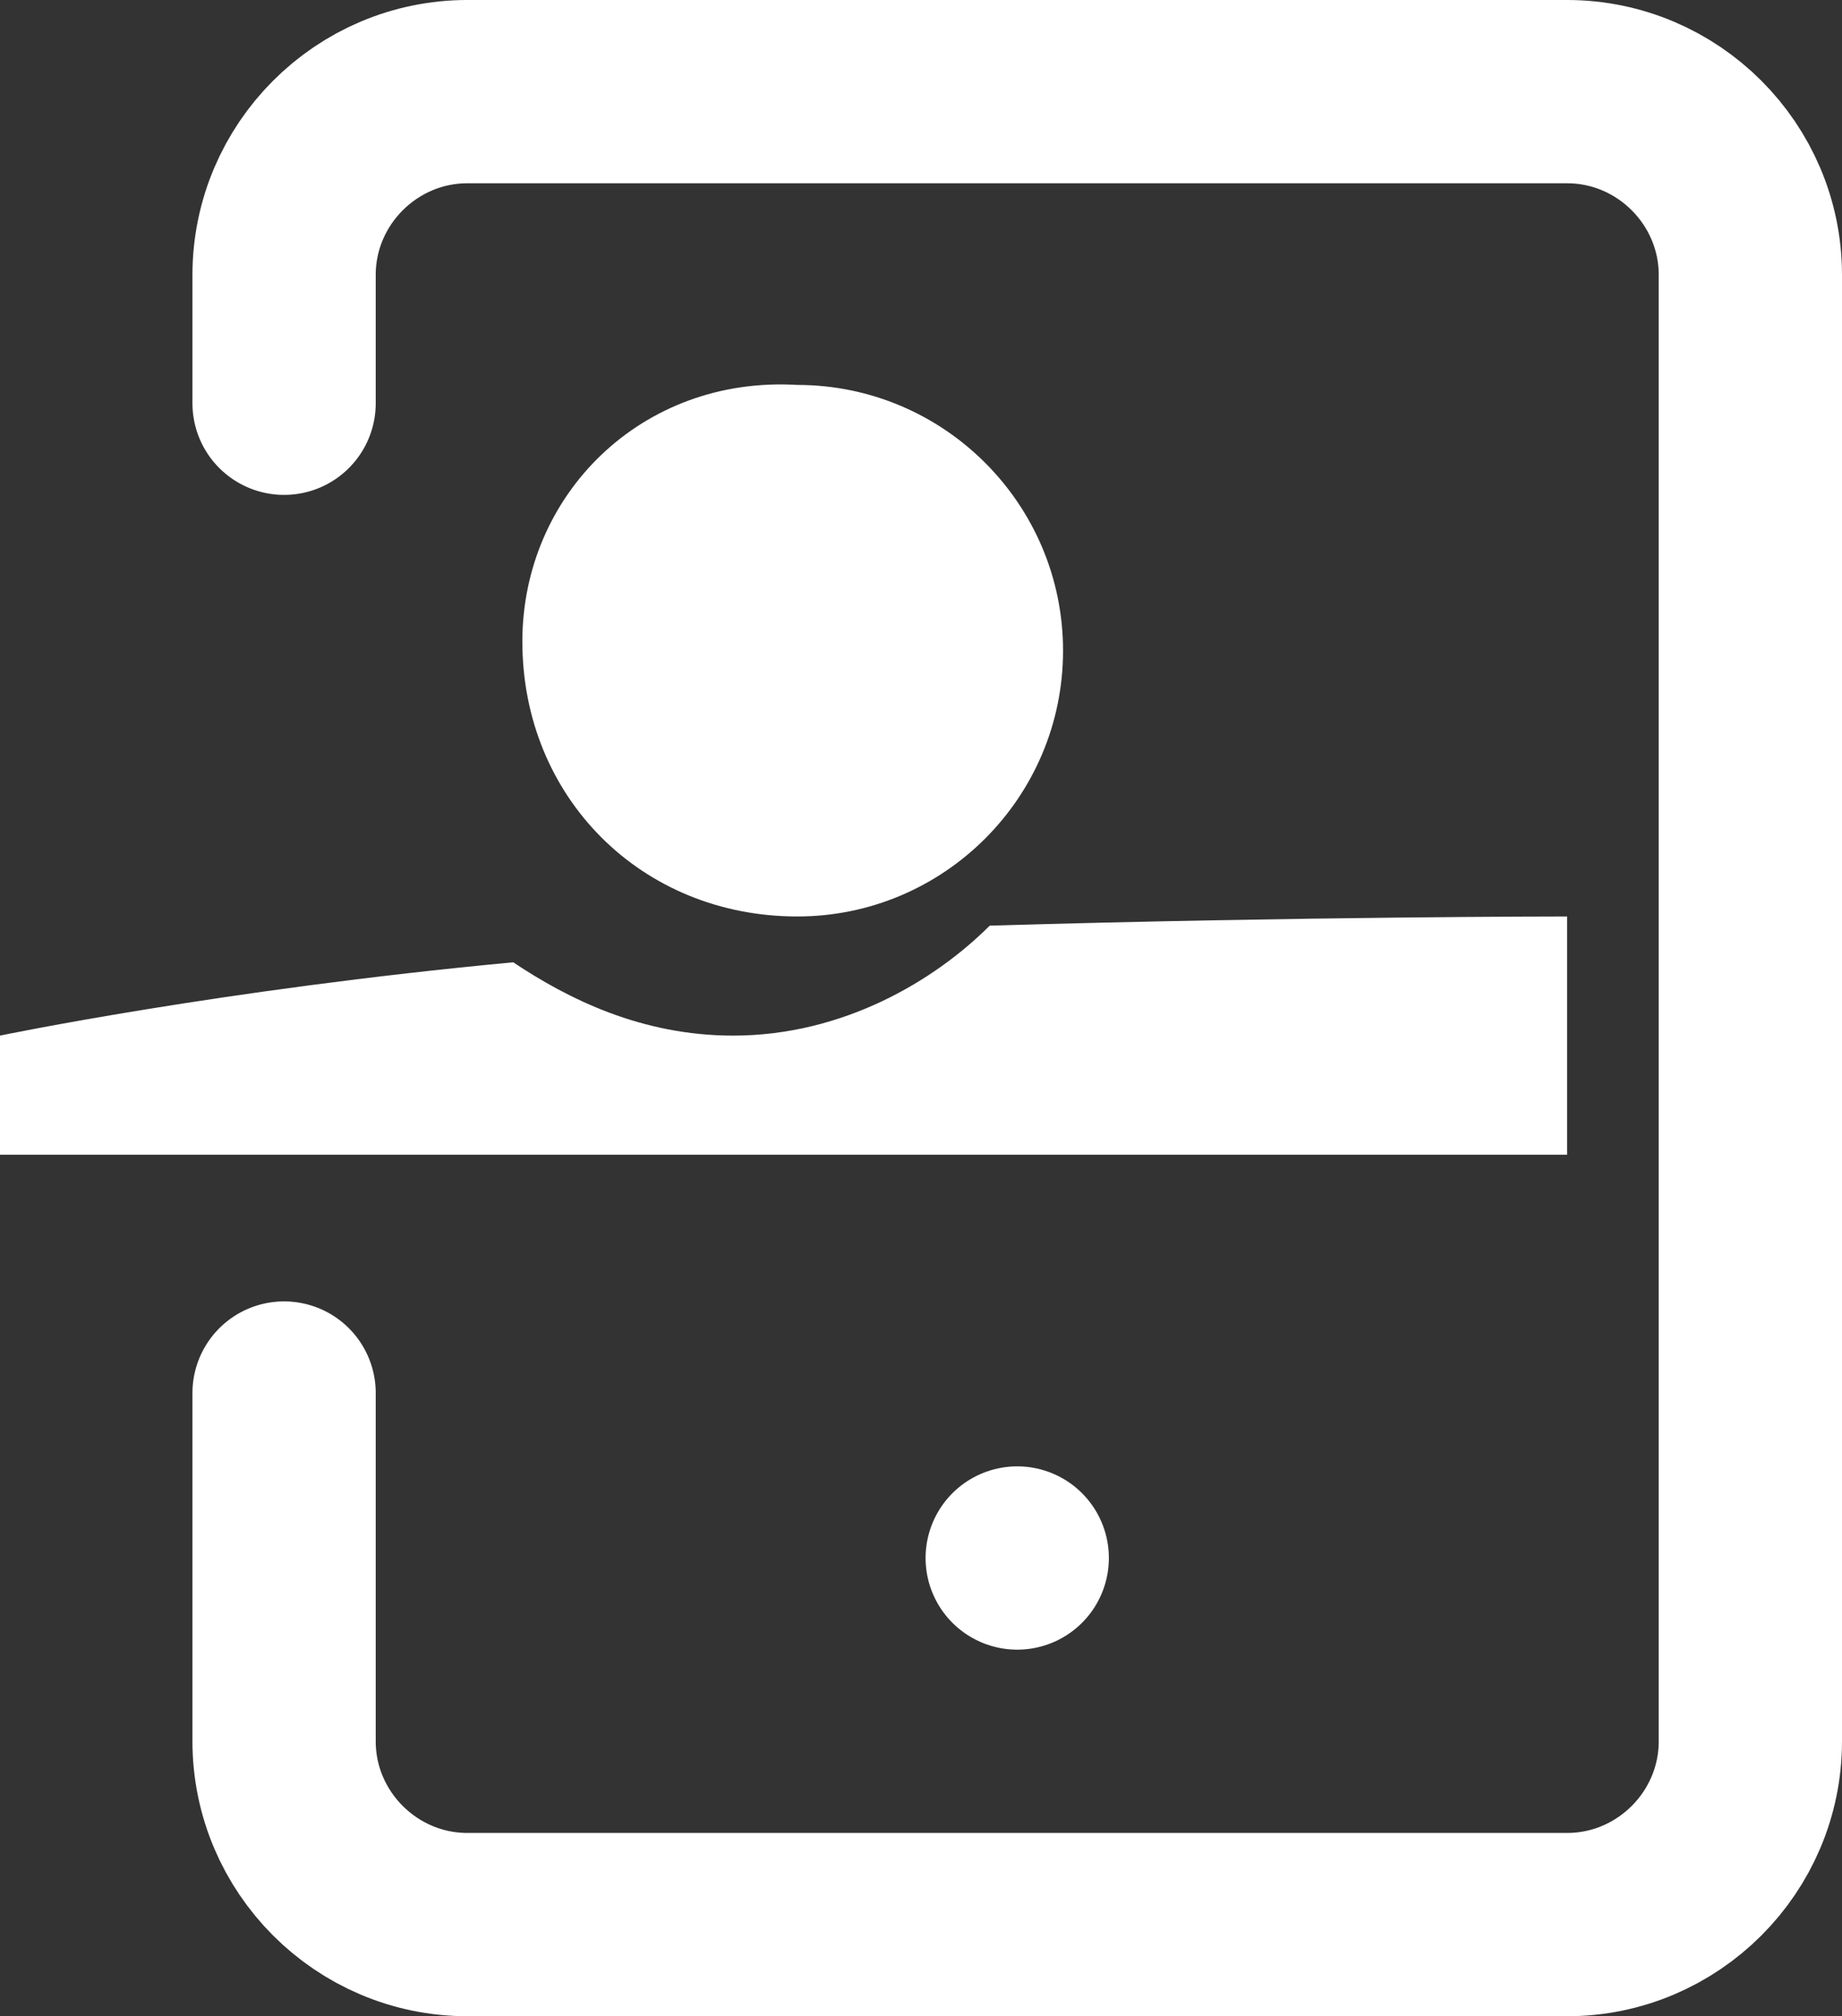 <?xml version="1.0" encoding="utf-8"?>
<!-- Generator: Adobe Illustrator 20.0.0, SVG Export Plug-In . SVG Version: 6.00 Build 0)  -->
<svg version="1.1" id="Layer_1" xmlns="http://www.w3.org/2000/svg" xmlns:xlink="http://www.w3.org/1999/xlink" x="0px" y="0px"
	 width="20.1px" height="22px" viewBox="0.9 1 20.1 22" style="enable-background:new 0.9 1 20.1 22;" xml:space="preserve">
<rect x="0.9" y="1" width="20.1" height="22" fill="#333333" stroke="none"/>
<style type="text/css">
	.st0{fill:none;stroke:#FFFFFF;stroke-width:2;stroke-linecap:round;stroke-linejoin:round;}
	.st1{fill:#FFFFFF;}
</style>
<path class="st0" d="M4,5.4V4c0-1.1,0.9-2,2-2h12c1.1,0,2,0.9,2,2v16c0,1.1-0.9,2-2,2H6c-1.1,0-2-0.9-2-2v-3.8"/>
<line class="st0" x1="12" y1="18" x2="12" y2="18"/>
<path class="st1" d="M9.6,11c1.6,0,2.9-1.3,2.9-2.9c0-1.6-1.3-2.9-2.9-2.9C7.9,5.1,6.6,6.4,6.6,8C6.6,9.7,7.9,11,9.6,11"/>
<path class="st1" d="M11.7,11.1c-0.6,0.6-1.6,1.2-2.8,1.2c-1,0-1.8-0.4-2.4-0.8c-3.2,0.3-5.6,0.8-5.6,0.8v1.3l17.1,0V11
	C18,11,15.1,11,11.7,11.1"/>
</svg>
